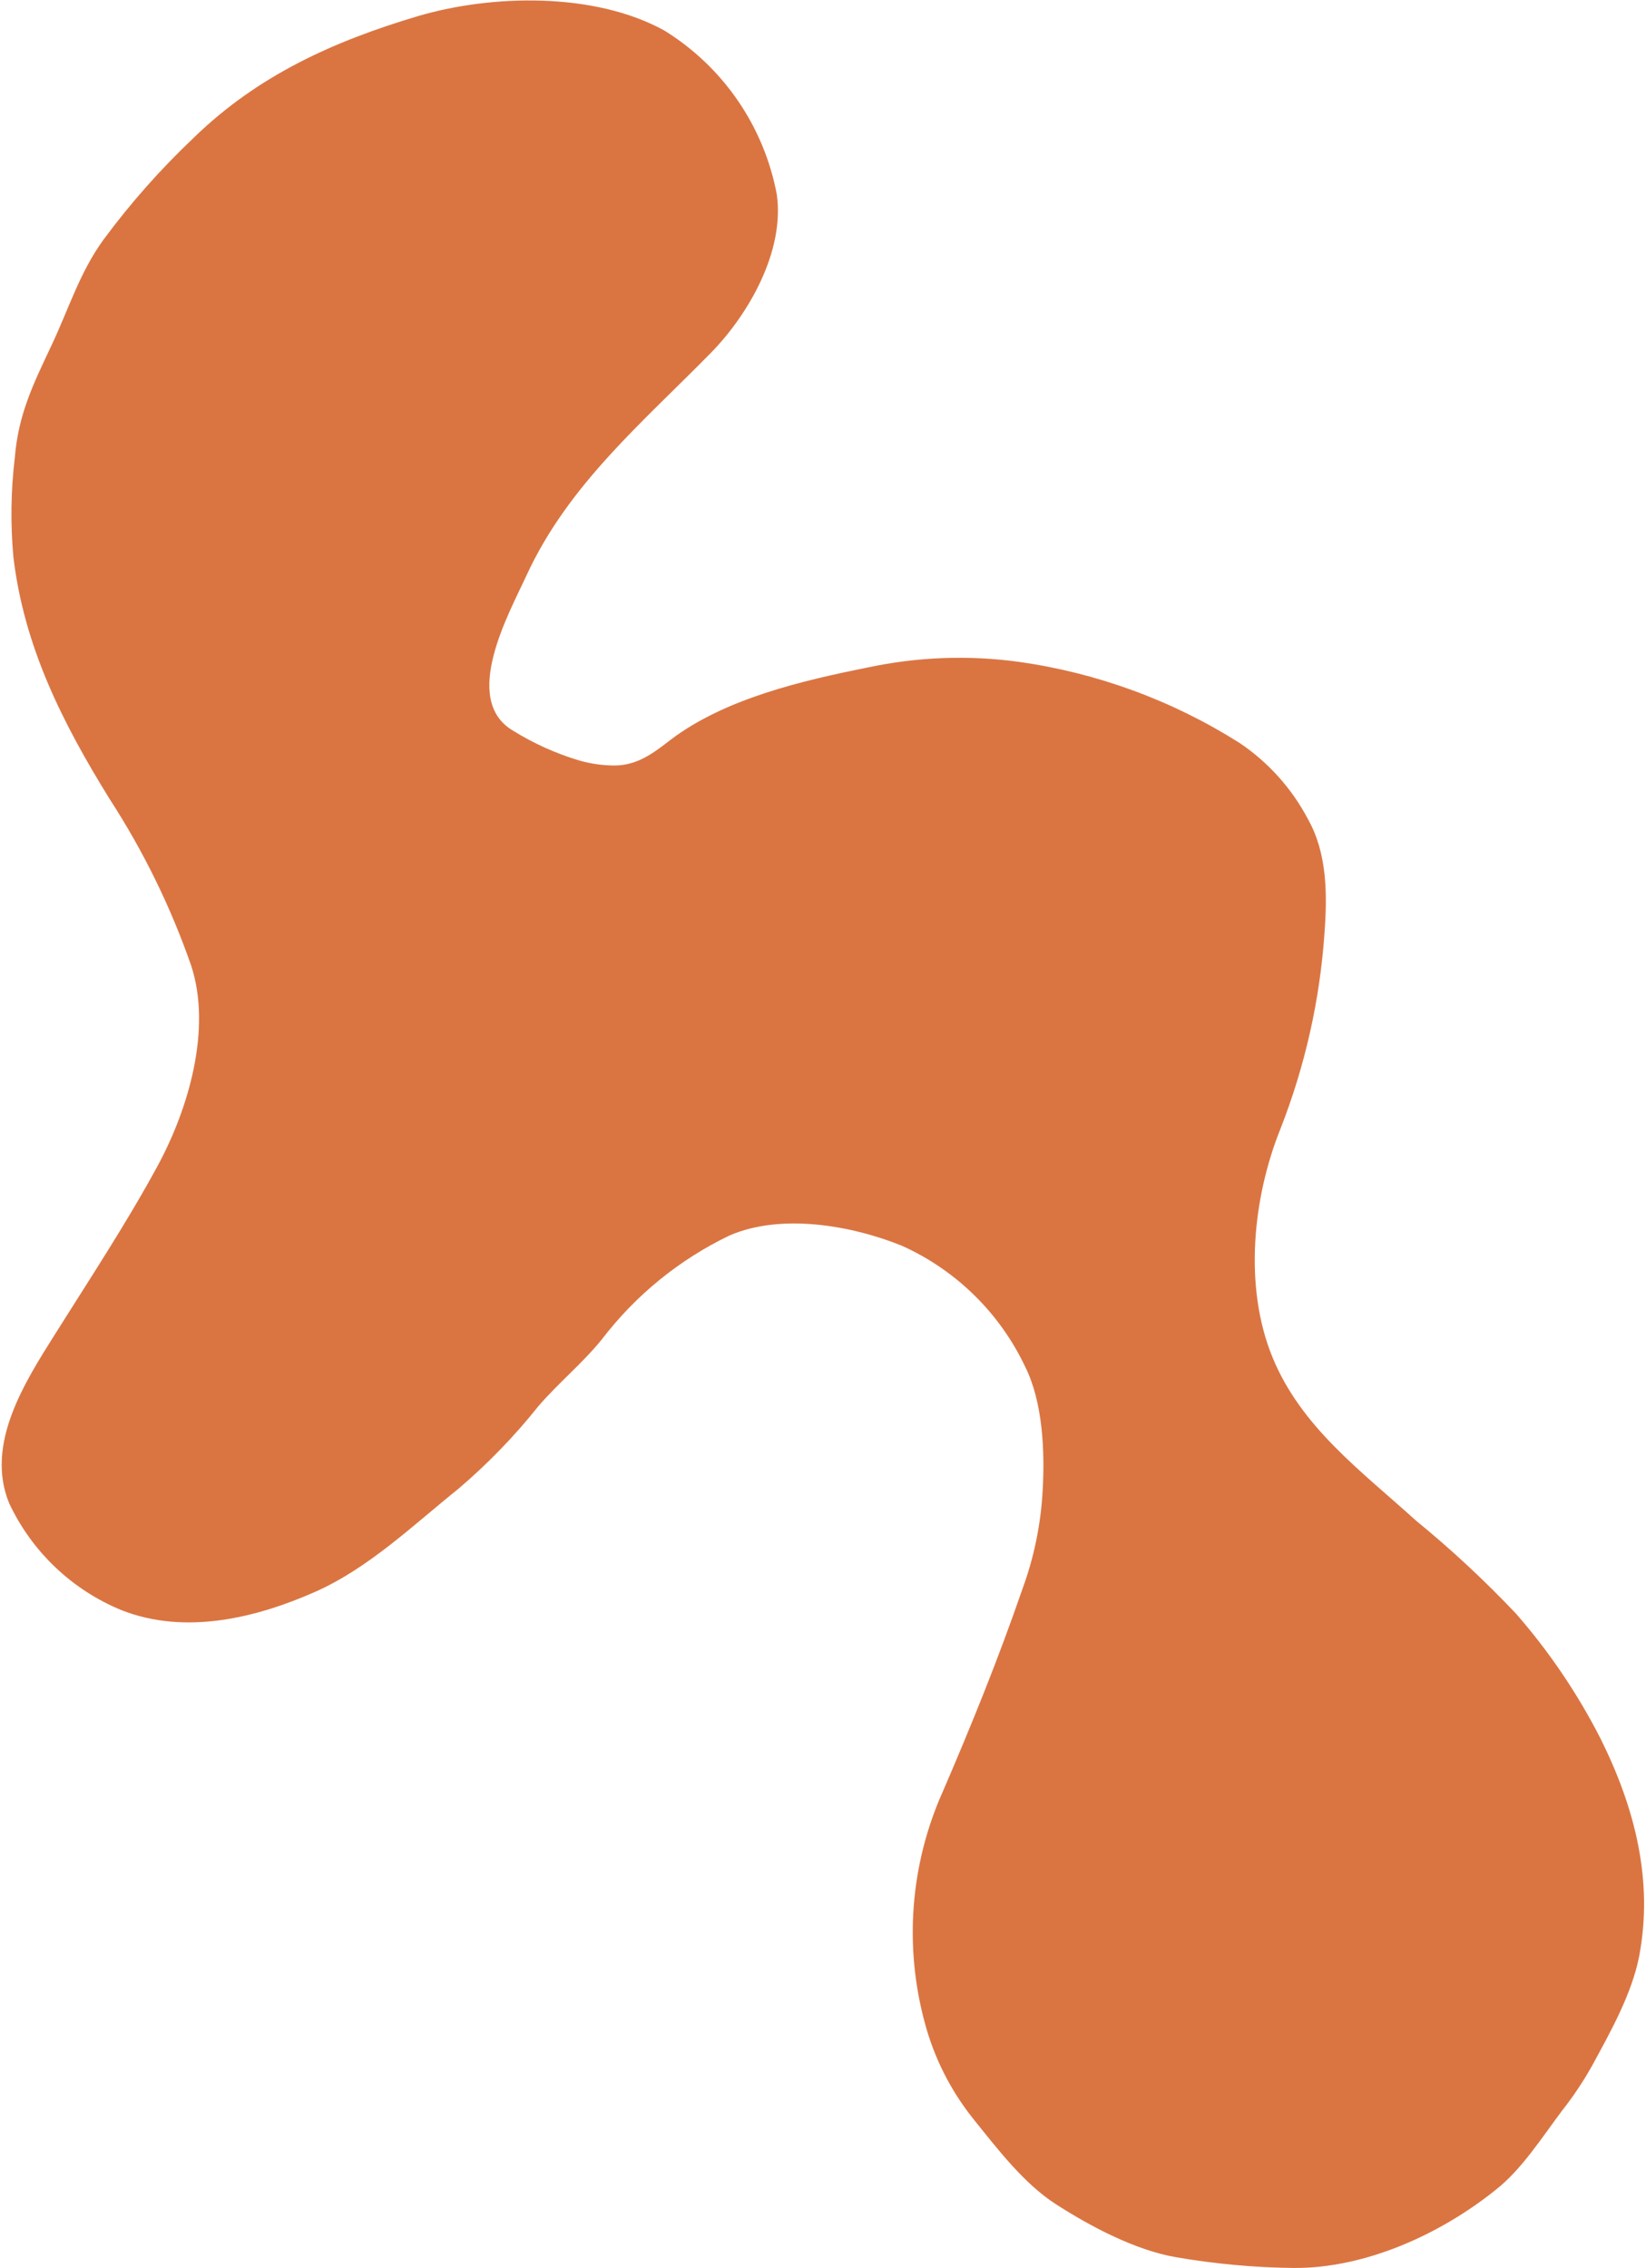 <?xml version="1.0" encoding="UTF-8"?> <svg xmlns="http://www.w3.org/2000/svg" width="580" height="799" viewBox="0 0 580 799" fill="none"> <path d="M203.978 267.88C208.061 269.06 212.287 269.668 216.536 269.686C224.714 269.623 230.279 265.278 236.487 260.483C255.531 246.128 282.503 239.824 305.55 235.193C323.138 231.409 341.257 230.726 359.088 233.177C386.721 237.079 413.215 246.82 436.806 261.752C446.926 268.566 455.199 277.782 460.885 288.576C467.691 300.65 467.707 315.074 466.724 328.563C465.1 352.3 459.849 375.642 451.153 397.779C441.424 422.02 438.239 453.248 448.31 477.976C458.382 502.704 479.519 518.098 498.888 535.649C511.339 545.823 523.126 556.784 534.177 568.464C545.929 581.91 555.971 596.76 564.07 612.674C576.009 636.759 582.733 662.452 577.547 689.43C574.89 702.662 567.435 715.924 561.041 727.674C557.92 733.258 554.362 738.586 550.402 743.608C543.554 752.718 536.226 764.242 527.187 771.355C507.759 786.997 481.211 799.193 455.777 798.994C441.929 798.838 428.115 797.575 414.466 795.218C400.201 792.8 384.384 784.458 372.271 776.664C360.866 769.45 351.29 756.795 342.94 746.459C334.946 736.454 329.122 724.896 325.84 712.521C318.514 685.431 320.781 656.654 332.254 631.069C342.402 607.569 351.906 584.069 360.25 559.86C364.349 548.726 366.756 537.039 367.392 525.188C368.182 511.505 367.519 494.055 361.227 481.466C352.276 462.579 336.898 447.487 317.846 438.894C300.002 431.678 275.336 427.358 257.09 435.242C239.413 443.723 223.994 456.262 212.089 471.837C205.273 480.271 196.781 487.159 189.707 495.399C181.292 505.958 171.88 515.68 161.6 524.433C145.645 537.243 130.015 552.371 111.126 560.769C90.113 570.069 65.233 576.084 42.815 567.257C25.358 560.092 11.22 546.633 3.206 529.548C-5.284 508.716 8.729 486.955 19.496 469.862C31.709 450.419 44.533 431.008 55.49 410.824C66.446 390.641 74.69 362.536 67.357 340.159C60.168 319.511 50.515 299.802 38.607 281.461C22.062 254.703 8.446 227.849 4.709 196.136C3.658 184.527 3.828 172.84 5.218 161.269C6.457 145.977 11.629 135.515 18.117 121.737C24.317 108.635 28.005 96.112 36.492 84.395C46.023 71.505 56.676 59.484 68.326 48.472C90.871 26.553 117.483 14.55 147.286 5.671C173.355 -1.985 209.316 -2.847 234.025 10.713C244.303 17.051 253.145 25.467 259.981 35.422C266.817 45.376 271.497 56.648 273.72 68.512C276.542 88.377 263.946 110.525 250.632 124.172C226.417 148.86 200.298 170.683 185.556 202.649C179.485 215.88 162.166 246.558 180.883 257.476C188.094 261.94 195.858 265.438 203.978 267.88V267.88Z" fill="#DA7542"></path> </svg> 